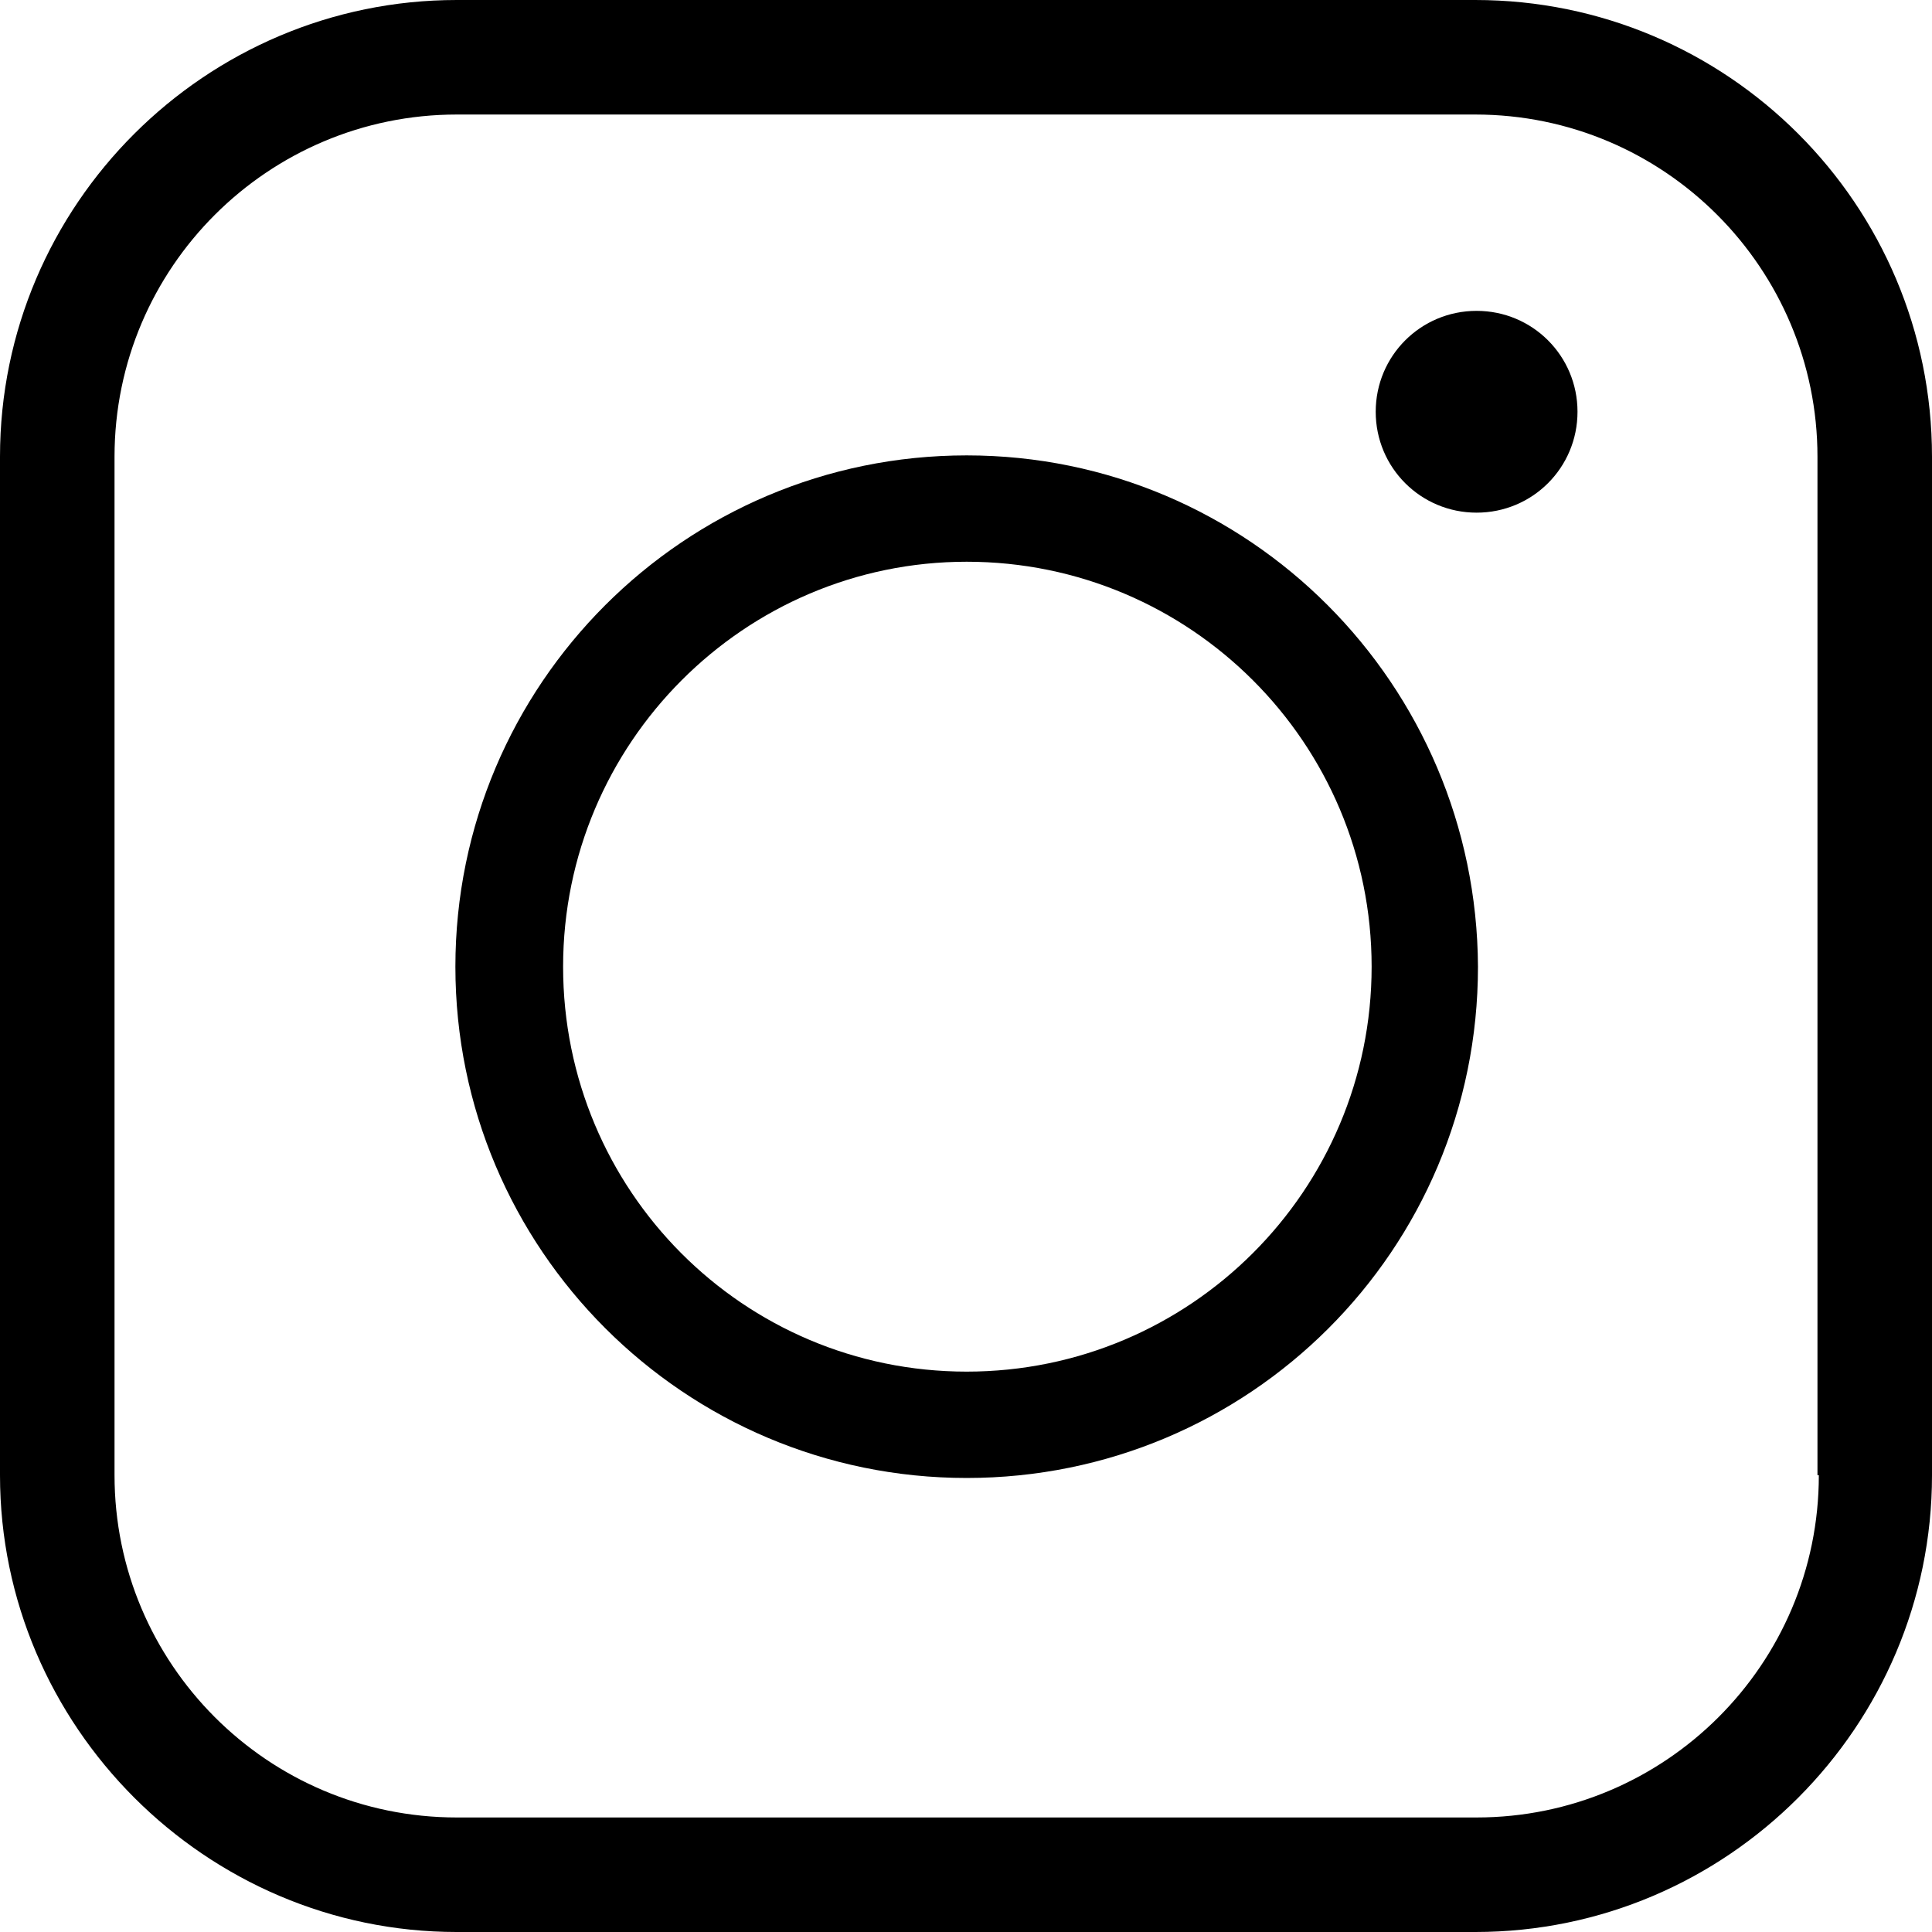 <?xml version="1.0" encoding="utf-8"?>
<!-- Generator: Adobe Illustrator 25.4.1, SVG Export Plug-In . SVG Version: 6.00 Build 0)  -->
<svg version="1.1" id="Calque_1" xmlns="http://www.w3.org/2000/svg" xmlns:xlink="http://www.w3.org/1999/xlink" width="22" height="22" x="0px" y="0px"
	 viewBox="0 0 141.7 141.7" style="enable-background:new 0 0 141.7 141.7;" xml:space="preserve">
<g>
	<path d="M108.2,0H33.5C15.1,0,0,15,0,33.5v74.7c0,18.4,15.1,33.5,33.5,33.5h74.7c18.5,0,33.5-15.1,33.5-33.5V33.5
		C141.7,15,126.7,0,108.2,0z M133.4,108.2c0,13.9-11.3,25.1-25.1,25.1H33.5c-13.9,0-25.1-11.3-25.1-25.1V33.5
		c0-13.9,11.3-25.1,25.1-25.1h74.7c13.9,0,25.1,11.3,25.1,25.1V108.2z"/>
	<path d="M108.3,22.8c-4.1,0-7.4,3.3-7.4,7.4c0,4.1,3.3,7.4,7.4,7.4c4.1,0,7.4-3.3,7.4-7.4C115.7,26.1,112.4,22.8,108.3,22.8z"/>
	<path d="M70.9,33.4c-20.7,0-37.5,16.8-37.5,37.5c0,20.7,16.8,37.5,37.5,37.5c20.7,0,37.5-16.7,37.5-37.5
		C108.3,50.2,91.6,33.4,70.9,33.4z M70.9,100.6c-16.4,0-29.6-13.3-29.6-29.7c0-16.4,13.3-29.7,29.6-29.7c16.4,0,29.7,13.3,29.7,29.7
		C100.6,87.3,87.3,100.6,70.9,100.6z"/>
</g>
</svg>
